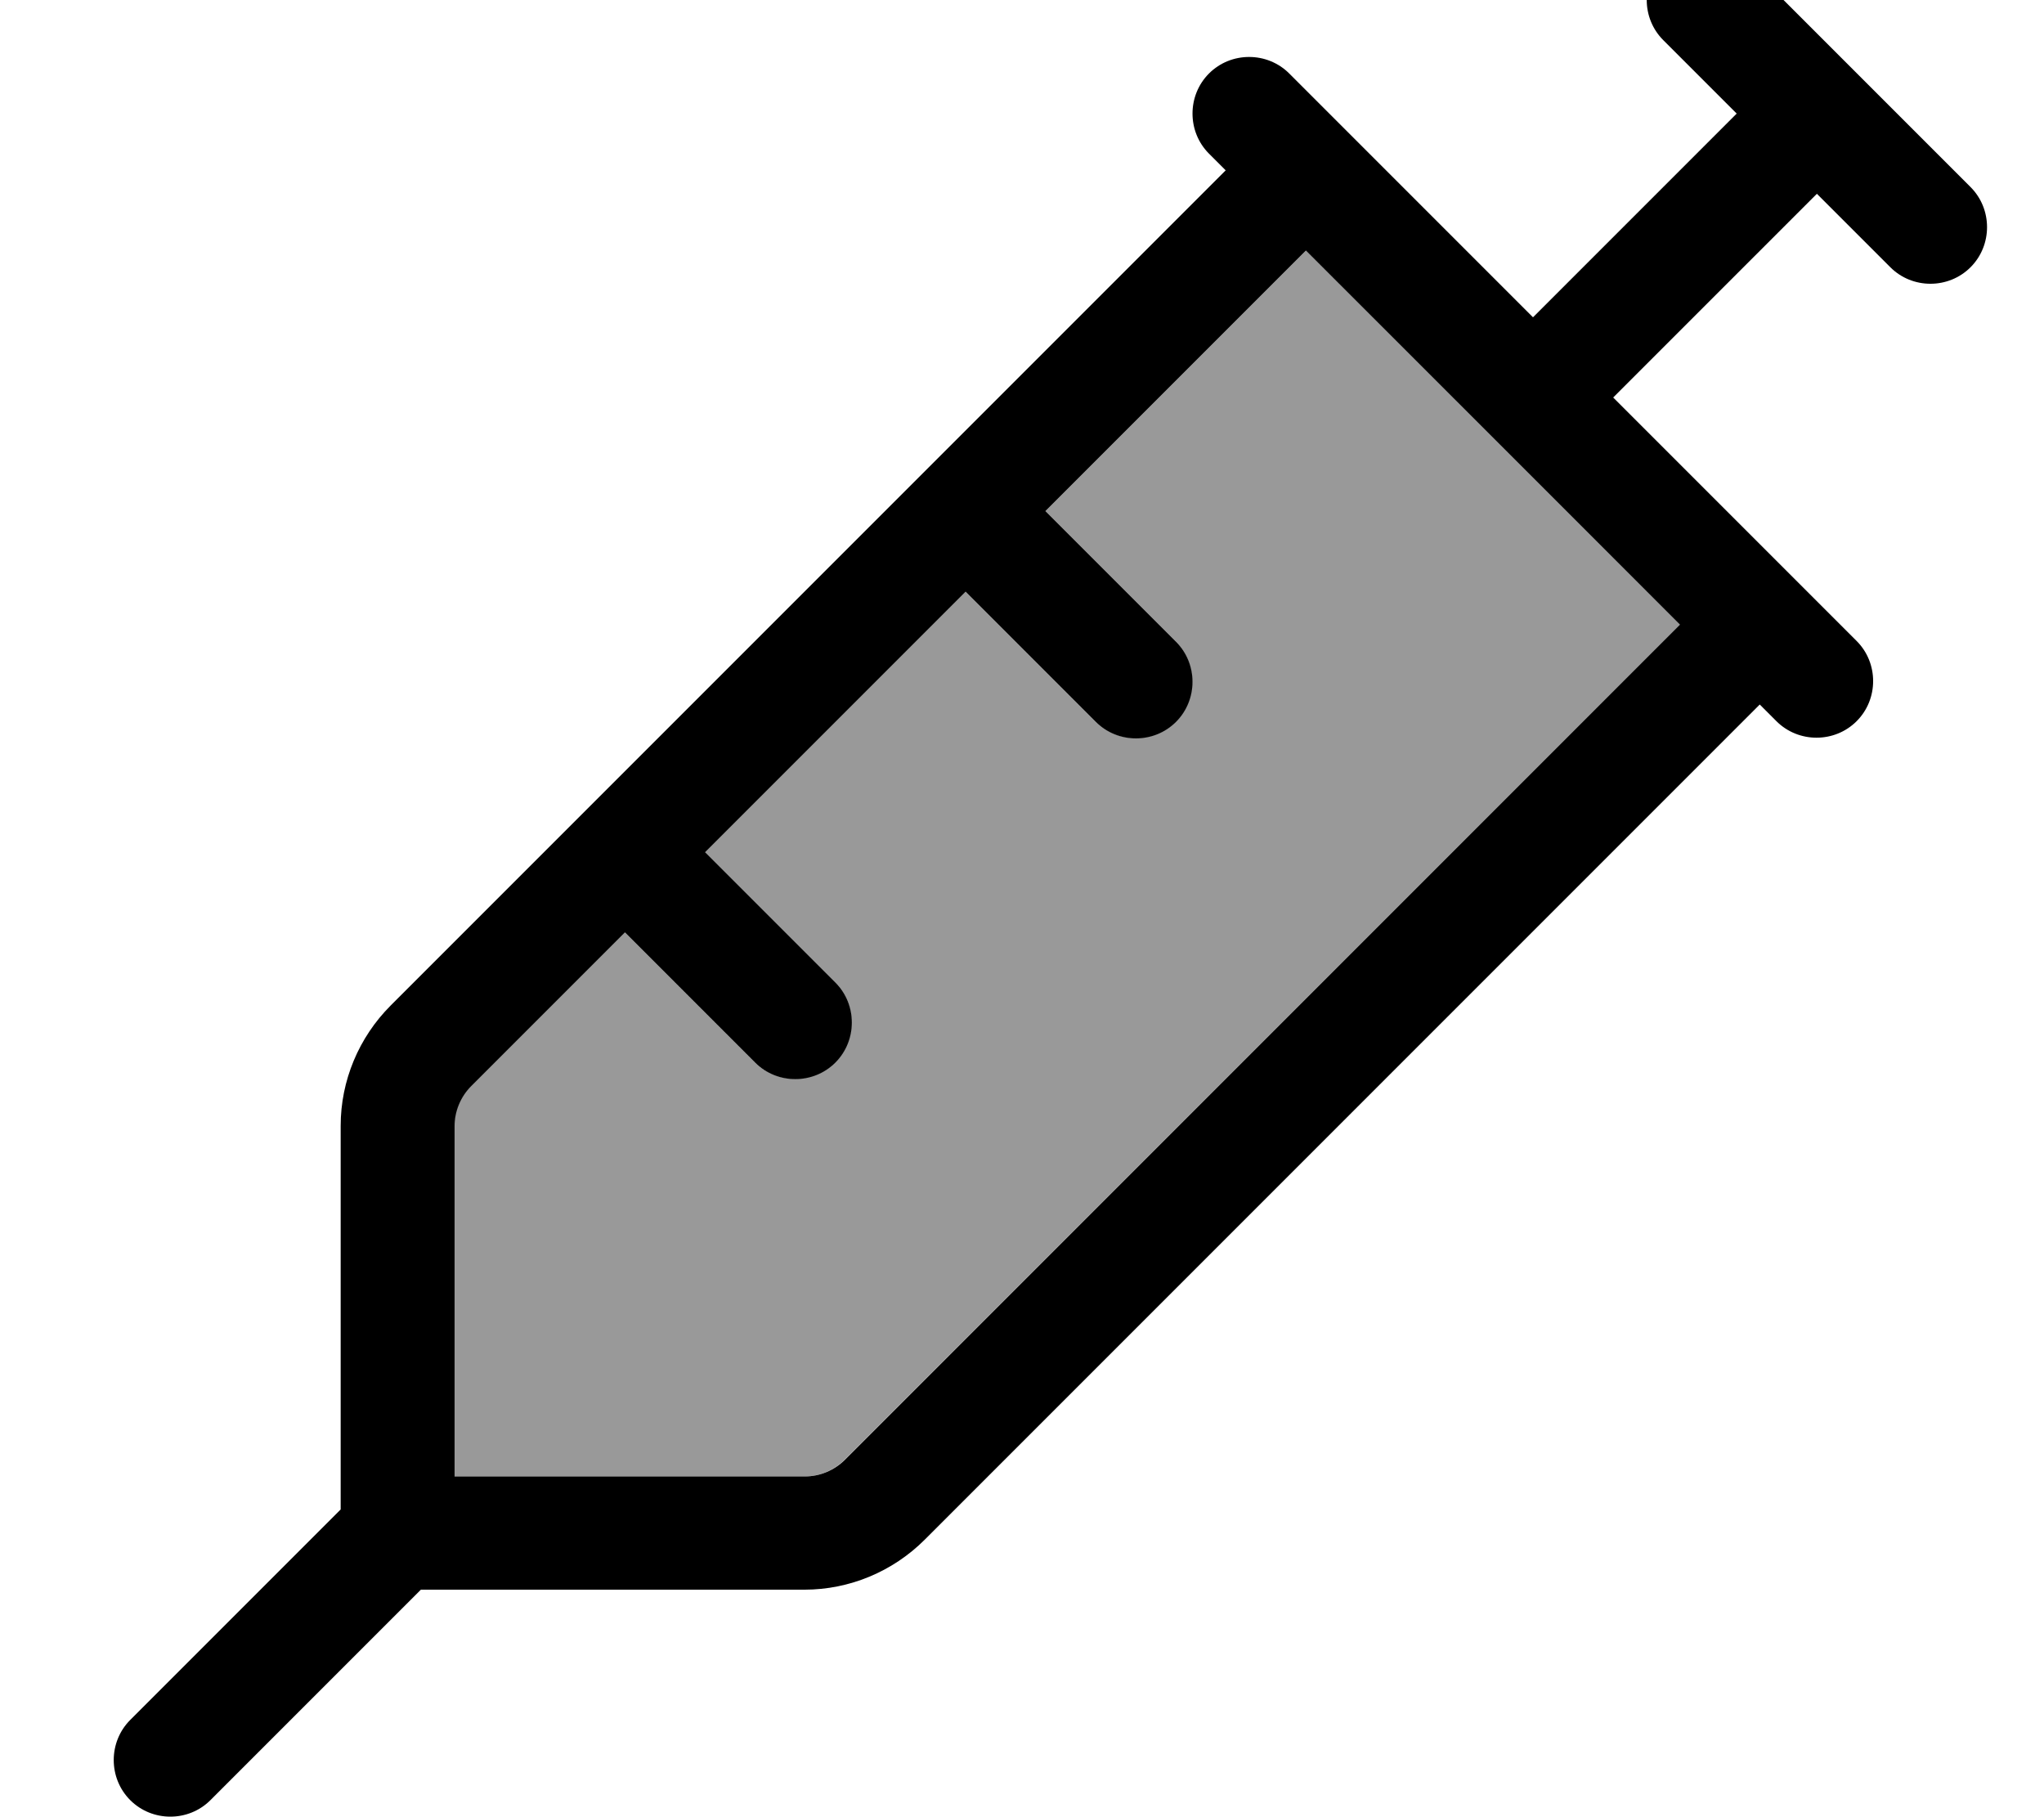 <svg xmlns="http://www.w3.org/2000/svg" viewBox="0 0 576 512"><!--! Font Awesome Pro 7.0.0 by @fontawesome - https://fontawesome.com License - https://fontawesome.com/license (Commercial License) Copyright 2025 Fonticons, Inc. --><path style="fill:currentColor;opacity:.4" d="M128 317.3l0 98.7 98.7 0c4.2 0 8.3-1.7 11.3-4.7L473.4 176C438.2 140.9 403.1 105.7 368 70.6l-73.4 73.4 36.7 36.7c6.2 6.2 6.2 16.4 0 22.6s-16.4 6.2-22.6 0l-36.7-36.7-73.4 73.4 36.7 36.7c6.2 6.2 6.2 16.4 0 22.6s-16.4 6.2-22.6 0l-36.7-36.7-43.3 43.3c-3 3-4.7 7.1-4.7 11.3z"/><path style="fill:currentColor;opacity:1" d="M491.3-11.3c-6.2-6.2-16.4-6.2-22.6 0s-6.2 16.4 0 22.6L489.4 32 432 89.4 363.3 20.7c-6.2-6.2-16.4-6.2-22.6 0s-6.2 16.4 0 22.6l4.7 4.7-235.3 235.3c-9 9-14.1 21.2-14.1 33.9l0 108.1-59.3 59.3c-6.2 6.2-6.2 16.4 0 22.6s16.4 6.2 22.6 0l59.3-59.3 108.1 0c12.7 0 24.9-5.1 33.9-14.1l235.3-235.3 4.7 4.7c6.2 6.2 16.4 6.2 22.6 0s6.2-16.4 0-22.6L454.6 112 512 54.6 532.7 75.3c6.2 6.2 16.4 6.2 22.6 0s6.2-16.4 0-22.6l-64-64zM473.4 176L238.1 411.3c-3 3-7.1 4.7-11.3 4.7l-98.7 0 0-98.7c0-4.2 1.7-8.3 4.7-11.3l43.3-43.3 36.7 36.7c6.2 6.2 16.4 6.2 22.6 0s6.2-16.4 0-22.6l-36.7-36.7 73.4-73.4 36.7 36.7c6.2 6.2 16.4 6.2 22.6 0s6.2-16.4 0-22.6L294.6 144 368 70.6c35.1 35.1 70.2 70.2 105.4 105.4z"/></svg>